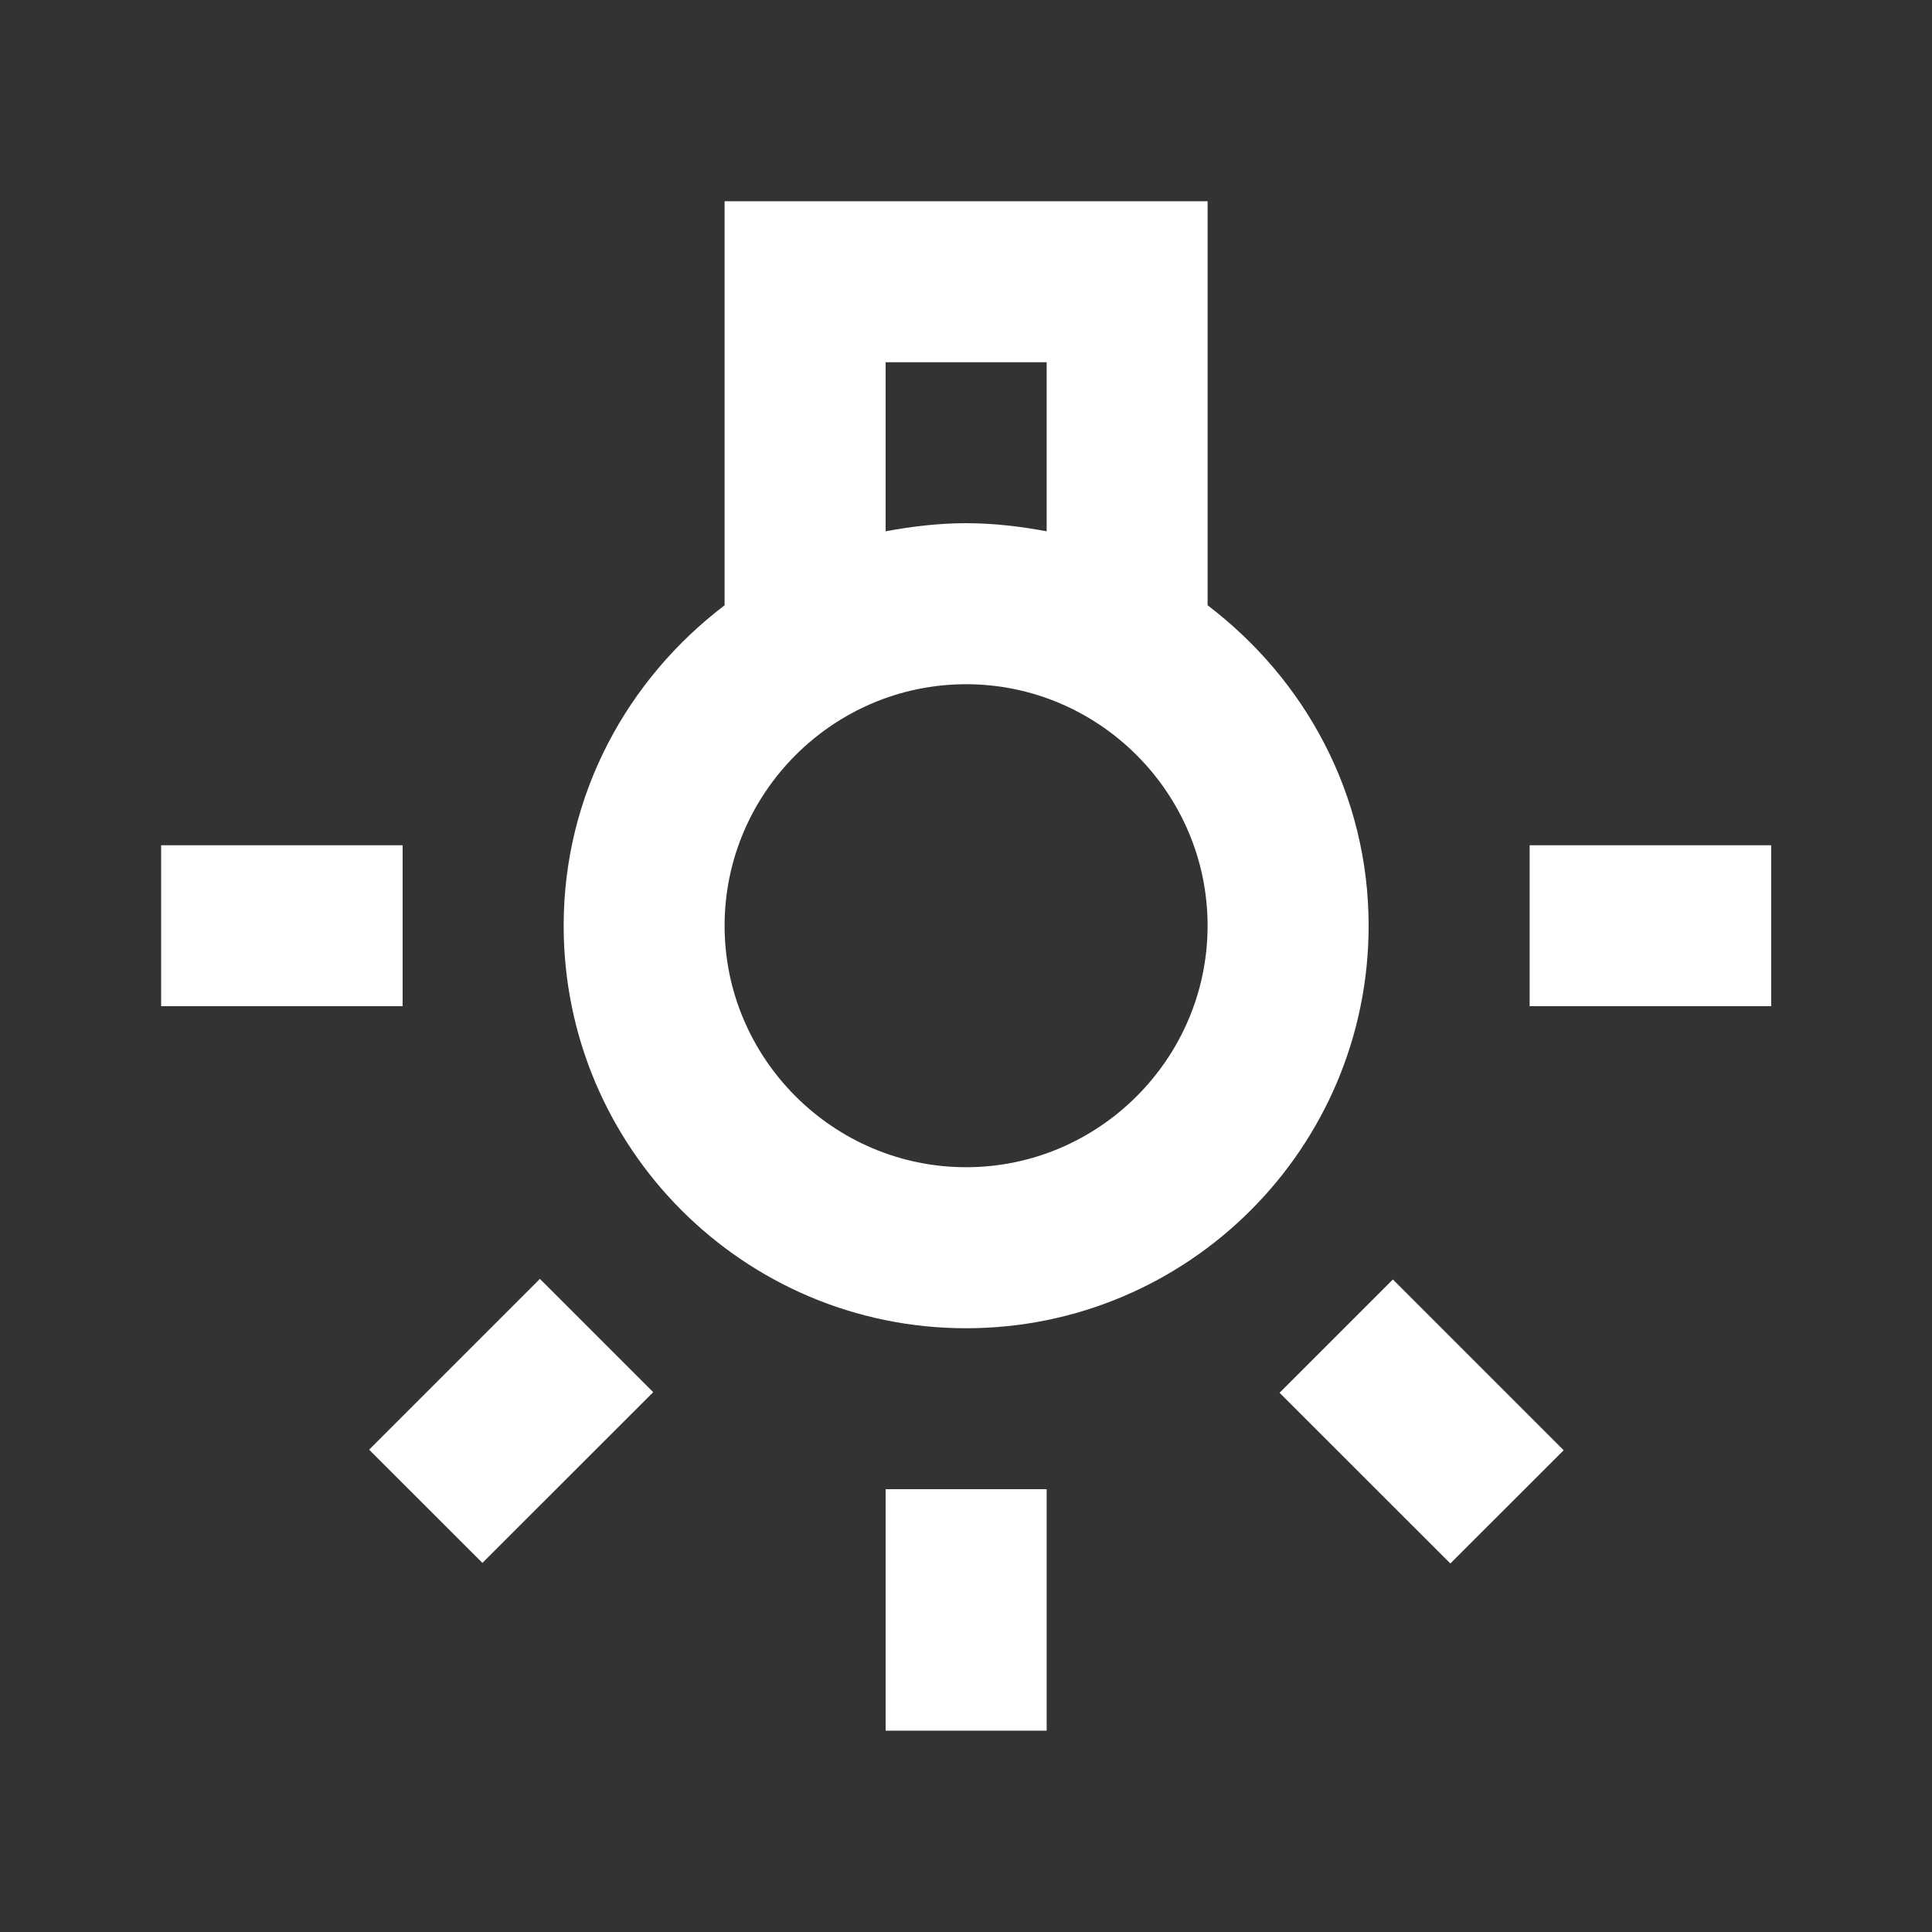 <svg width="20" height="20" viewBox="0 0 20 20" fill="none" xmlns="http://www.w3.org/2000/svg">
<rect x="0" y="0" width="20" height="20" fill="#333333" stroke="none"/>
<path d="M10.835 15.416H9.168V17.916H10.835V15.416Z" fill="white"/>
<path d="M4.168 8.75H1.668V10.416H4.168V8.75Z" fill="white"/>
<path d="M18.335 8.75H15.835V10.416H18.335V8.75Z" fill="white"/>
<path d="M14.419 13.245L13.246 14.418L15.014 16.185L16.187 15.013L14.419 13.245Z" fill="white"/>
<path d="M5.589 13.239L3.821 15.007L4.994 16.179L6.762 14.412L5.589 13.239Z" fill="white"/>
<path d="M12.501 6.266V2.083H7.501V6.266C6.493 7.033 5.835 8.225 5.835 9.583C5.835 11.883 7.701 13.75 10.001 13.75C12.301 13.75 14.168 11.883 14.168 9.583C14.168 8.225 13.51 7.033 12.501 6.266ZM9.168 3.75H10.835V5.5C10.568 5.45 10.285 5.416 10.001 5.416C9.718 5.416 9.435 5.45 9.168 5.5V3.75ZM10.001 12.083C8.626 12.083 7.501 10.958 7.501 9.583C7.501 8.208 8.626 7.083 10.001 7.083C11.376 7.083 12.501 8.208 12.501 9.583C12.501 10.958 11.376 12.083 10.001 12.083Z" fill="white"/>
</svg>
